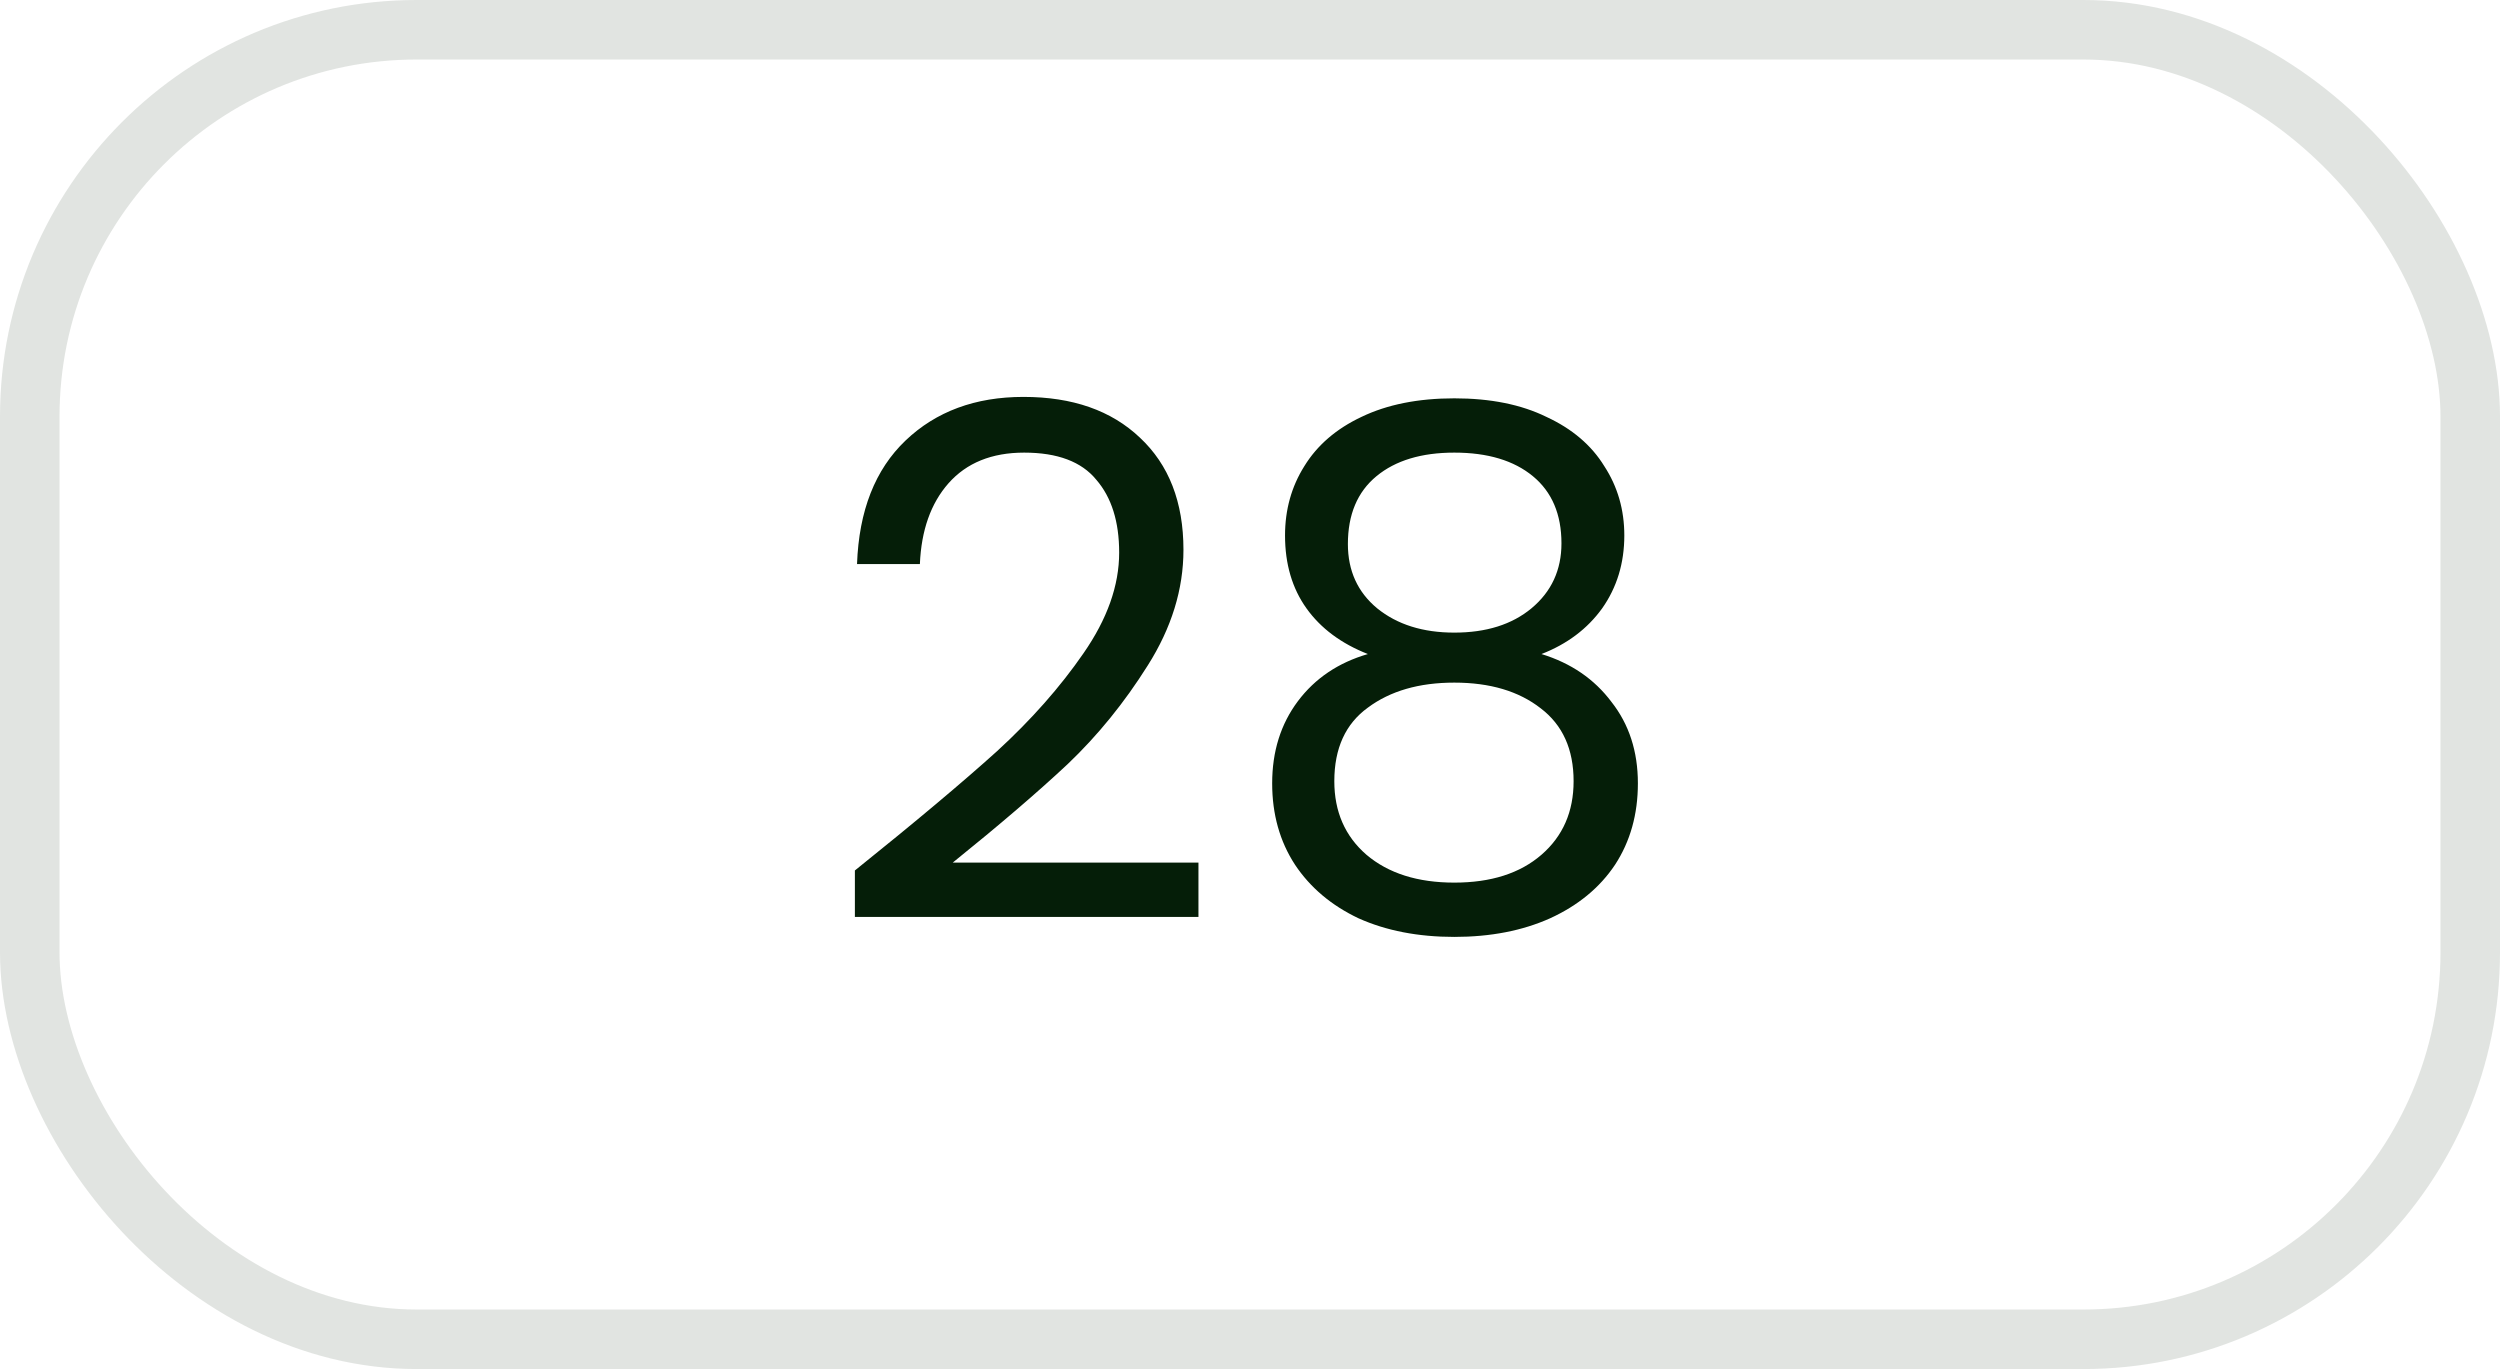 <svg xmlns="http://www.w3.org/2000/svg" width="84" height="46" viewBox="0 0 84 46" fill="none"><rect x="1" y="1" width="82" height="44" rx="13" stroke="#051E08" stroke-opacity="0.12" stroke-width="2"></rect><path d="M28.724 29.248C30.756 27.616 32.348 26.28 33.5 25.24C34.652 24.184 35.62 23.088 36.404 21.952C37.204 20.8 37.604 19.672 37.604 18.568C37.604 17.528 37.348 16.712 36.836 16.12C36.34 15.512 35.532 15.208 34.412 15.208C33.324 15.208 32.476 15.552 31.868 16.24C31.276 16.912 30.956 17.816 30.908 18.952H28.796C28.86 17.16 29.404 15.776 30.428 14.8C31.452 13.824 32.772 13.336 34.388 13.336C36.036 13.336 37.34 13.792 38.3 14.704C39.276 15.616 39.764 16.872 39.764 18.472C39.764 19.8 39.364 21.096 38.564 22.36C37.78 23.608 36.884 24.712 35.876 25.672C34.868 26.616 33.58 27.72 32.012 28.984H40.268V30.808H28.724V29.248ZM45.961 21.976C45.065 21.624 44.377 21.112 43.897 20.44C43.417 19.768 43.177 18.952 43.177 17.992C43.177 17.128 43.393 16.352 43.825 15.664C44.257 14.96 44.897 14.408 45.745 14.008C46.609 13.592 47.649 13.384 48.865 13.384C50.081 13.384 51.113 13.592 51.961 14.008C52.825 14.408 53.473 14.96 53.905 15.664C54.353 16.352 54.577 17.128 54.577 17.992C54.577 18.92 54.329 19.736 53.833 20.44C53.337 21.128 52.657 21.64 51.793 21.976C52.785 22.28 53.569 22.816 54.145 23.584C54.737 24.336 55.033 25.248 55.033 26.32C55.033 27.36 54.777 28.272 54.265 29.056C53.753 29.824 53.025 30.424 52.081 30.856C51.153 31.272 50.081 31.48 48.865 31.48C47.649 31.48 46.577 31.272 45.649 30.856C44.737 30.424 44.025 29.824 43.513 29.056C43.001 28.272 42.745 27.36 42.745 26.32C42.745 25.248 43.033 24.328 43.609 23.56C44.185 22.792 44.969 22.264 45.961 21.976ZM52.465 18.256C52.465 17.28 52.145 16.528 51.505 16C50.865 15.472 49.985 15.208 48.865 15.208C47.761 15.208 46.889 15.472 46.249 16C45.609 16.528 45.289 17.288 45.289 18.28C45.289 19.176 45.617 19.896 46.273 20.44C46.945 20.984 47.809 21.256 48.865 21.256C49.937 21.256 50.801 20.984 51.457 20.44C52.129 19.88 52.465 19.152 52.465 18.256ZM48.865 22.936C47.681 22.936 46.713 23.216 45.961 23.776C45.209 24.32 44.833 25.144 44.833 26.248C44.833 27.272 45.193 28.096 45.913 28.72C46.649 29.344 47.633 29.656 48.865 29.656C50.097 29.656 51.073 29.344 51.793 28.72C52.513 28.096 52.873 27.272 52.873 26.248C52.873 25.176 52.505 24.36 51.769 23.8C51.033 23.224 50.065 22.936 48.865 22.936Z" fill="#051E08"></path></svg>